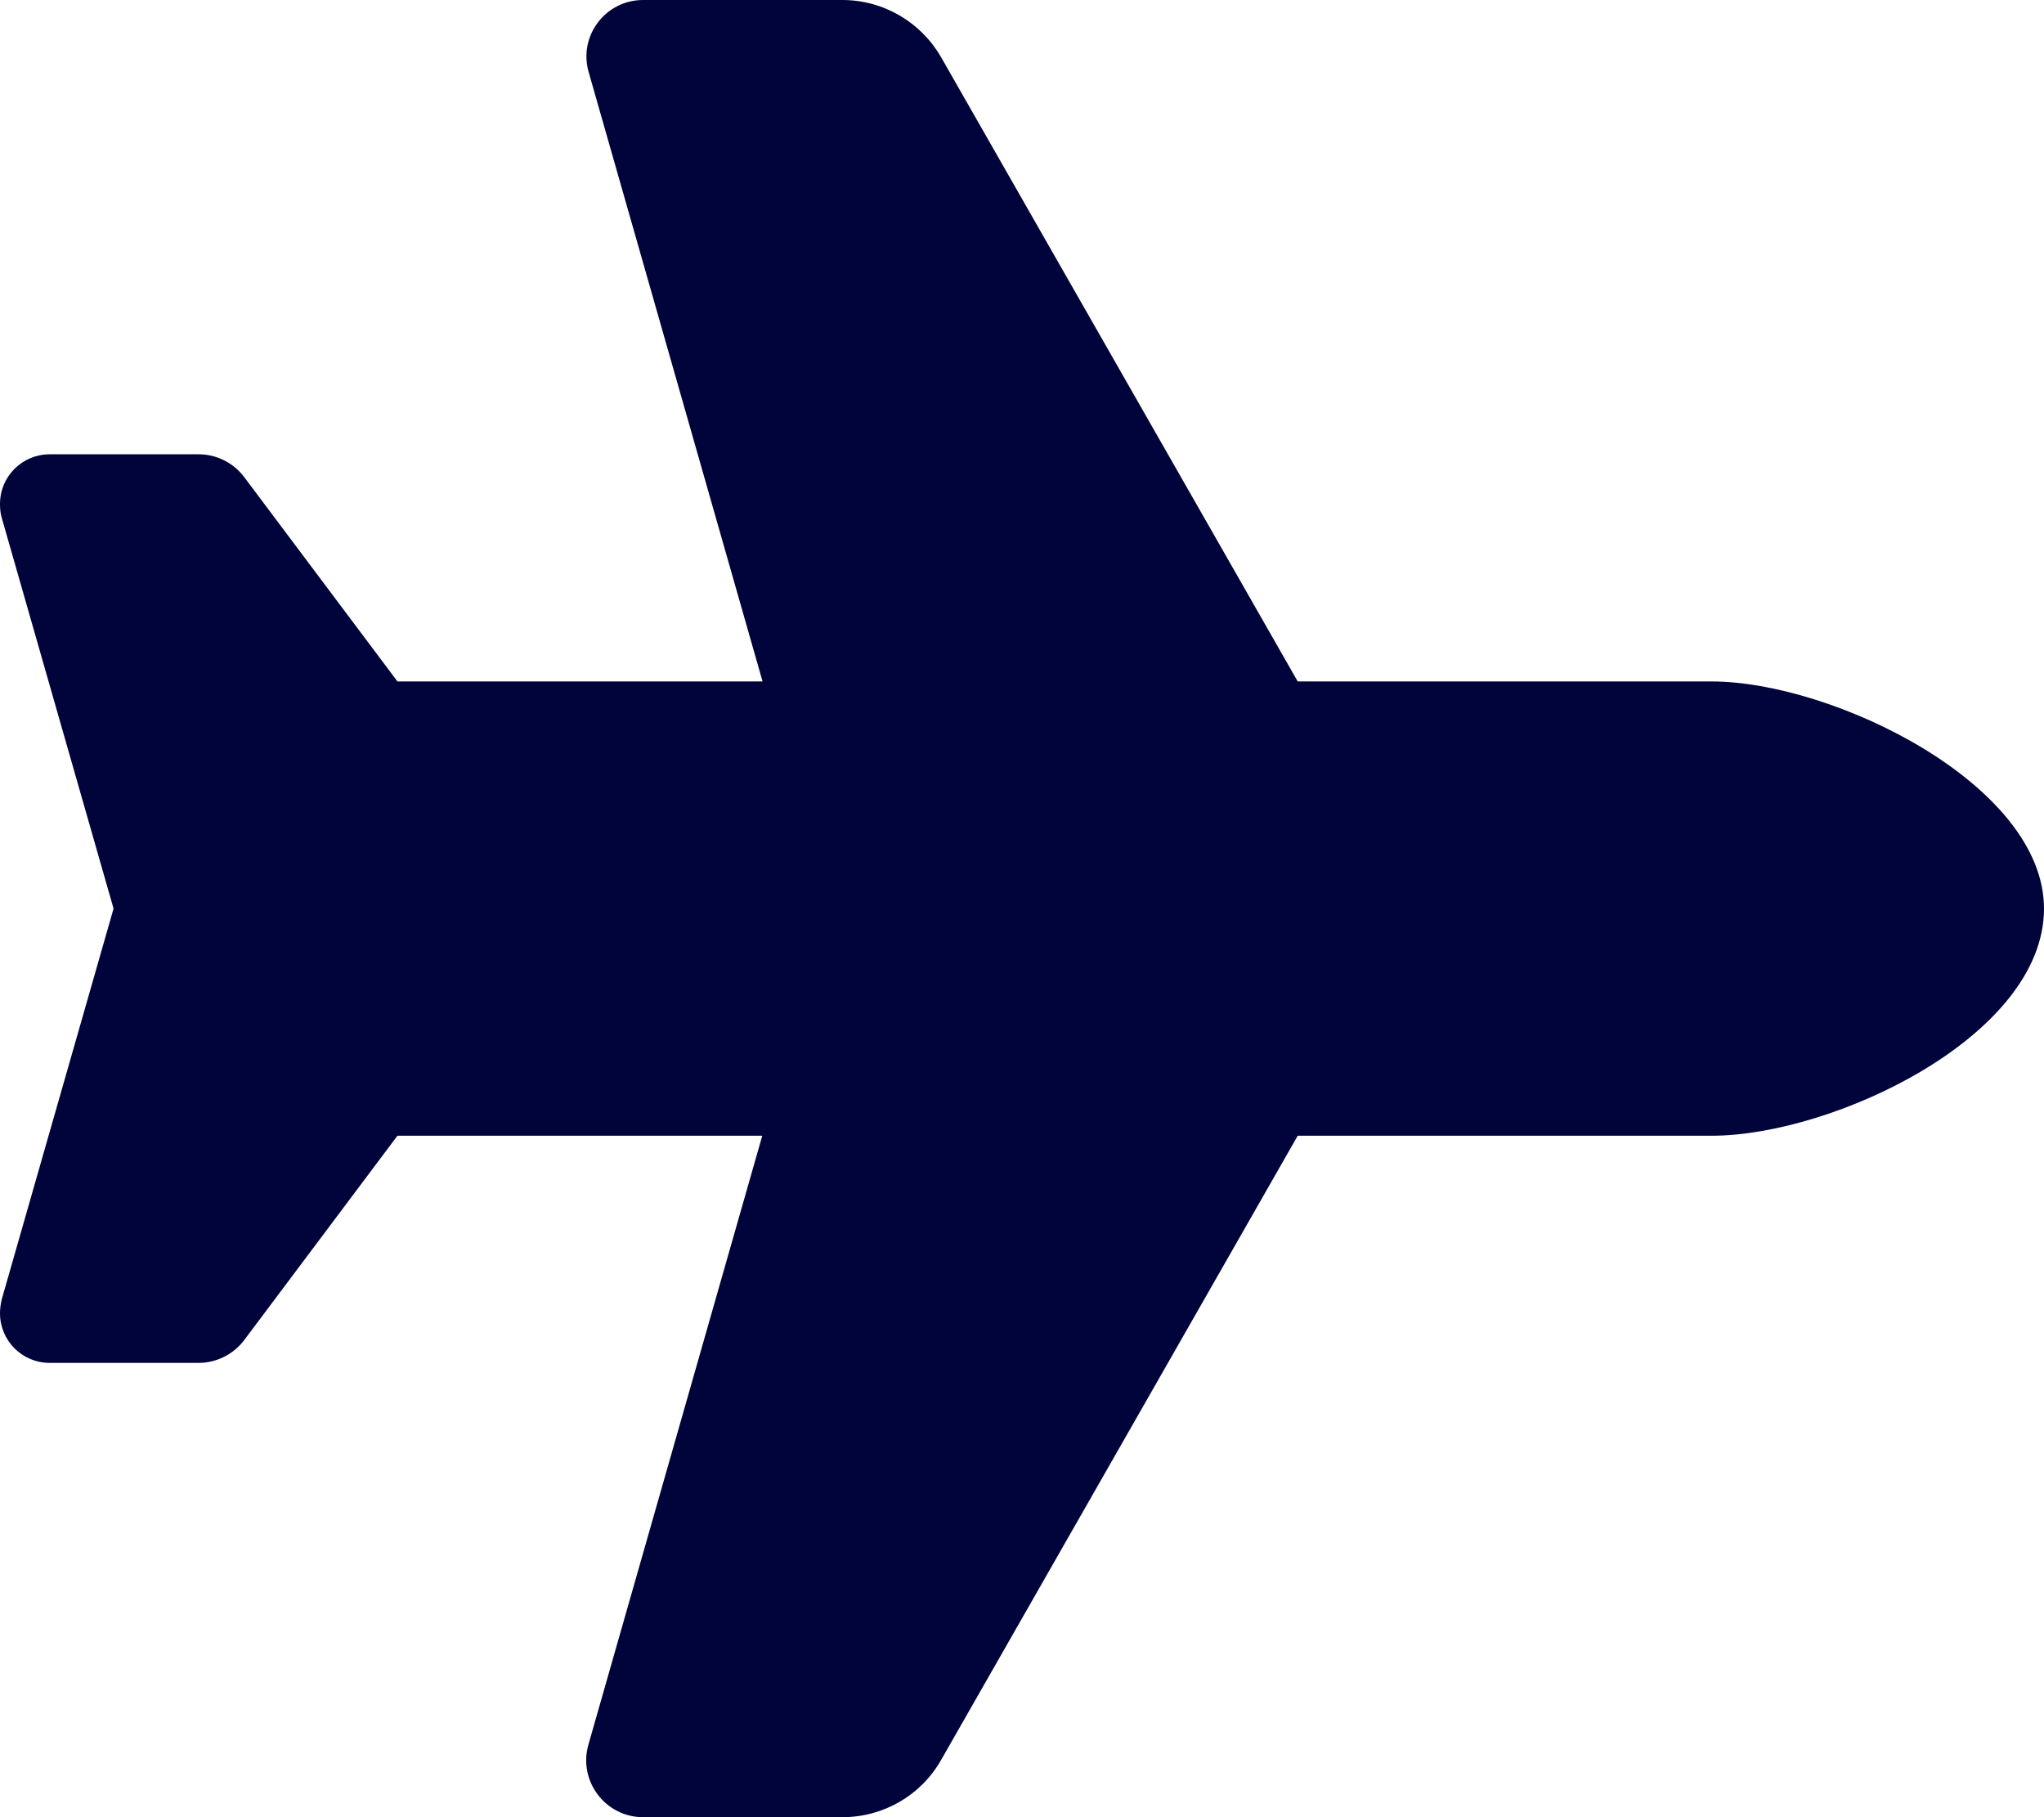 <svg width="27" height="24" viewBox="0 0 27 24" fill="none" xmlns="http://www.w3.org/2000/svg">
<g id="Frame">
<g clip-path="url(#clip0_726_357)">
<path id="Vector" d="M22.608 9C24.211 9 27 10.359 27 12C27 13.688 24.211 15 22.608 15H17.142L12.431 23.245C12.164 23.714 11.667 24 11.128 24H8.494C7.997 24 7.636 23.522 7.772 23.044L10.069 15H5.25L3.225 17.7C3.084 17.887 2.859 18 2.625 18H0.656C0.291 18 0 17.705 0 17.344C0 17.283 0.009 17.222 0.023 17.161L1.5 12L0.023 6.839C0.005 6.778 0 6.717 0 6.656C0 6.291 0.295 6 0.656 6H2.625C2.859 6 3.084 6.112 3.225 6.3L5.25 9H10.073L7.777 0.956C7.636 0.478 7.997 0 8.494 0H11.128C11.667 0 12.164 0.291 12.431 0.755L17.142 9H22.608Z" fill="#00043A"/>
</g>
</g>
<defs>
<clipPath id="clip0_726_357">
<path d="M0 0H27V24H0V0Z" fill="white"/>
</clipPath>
</defs>
</svg>
